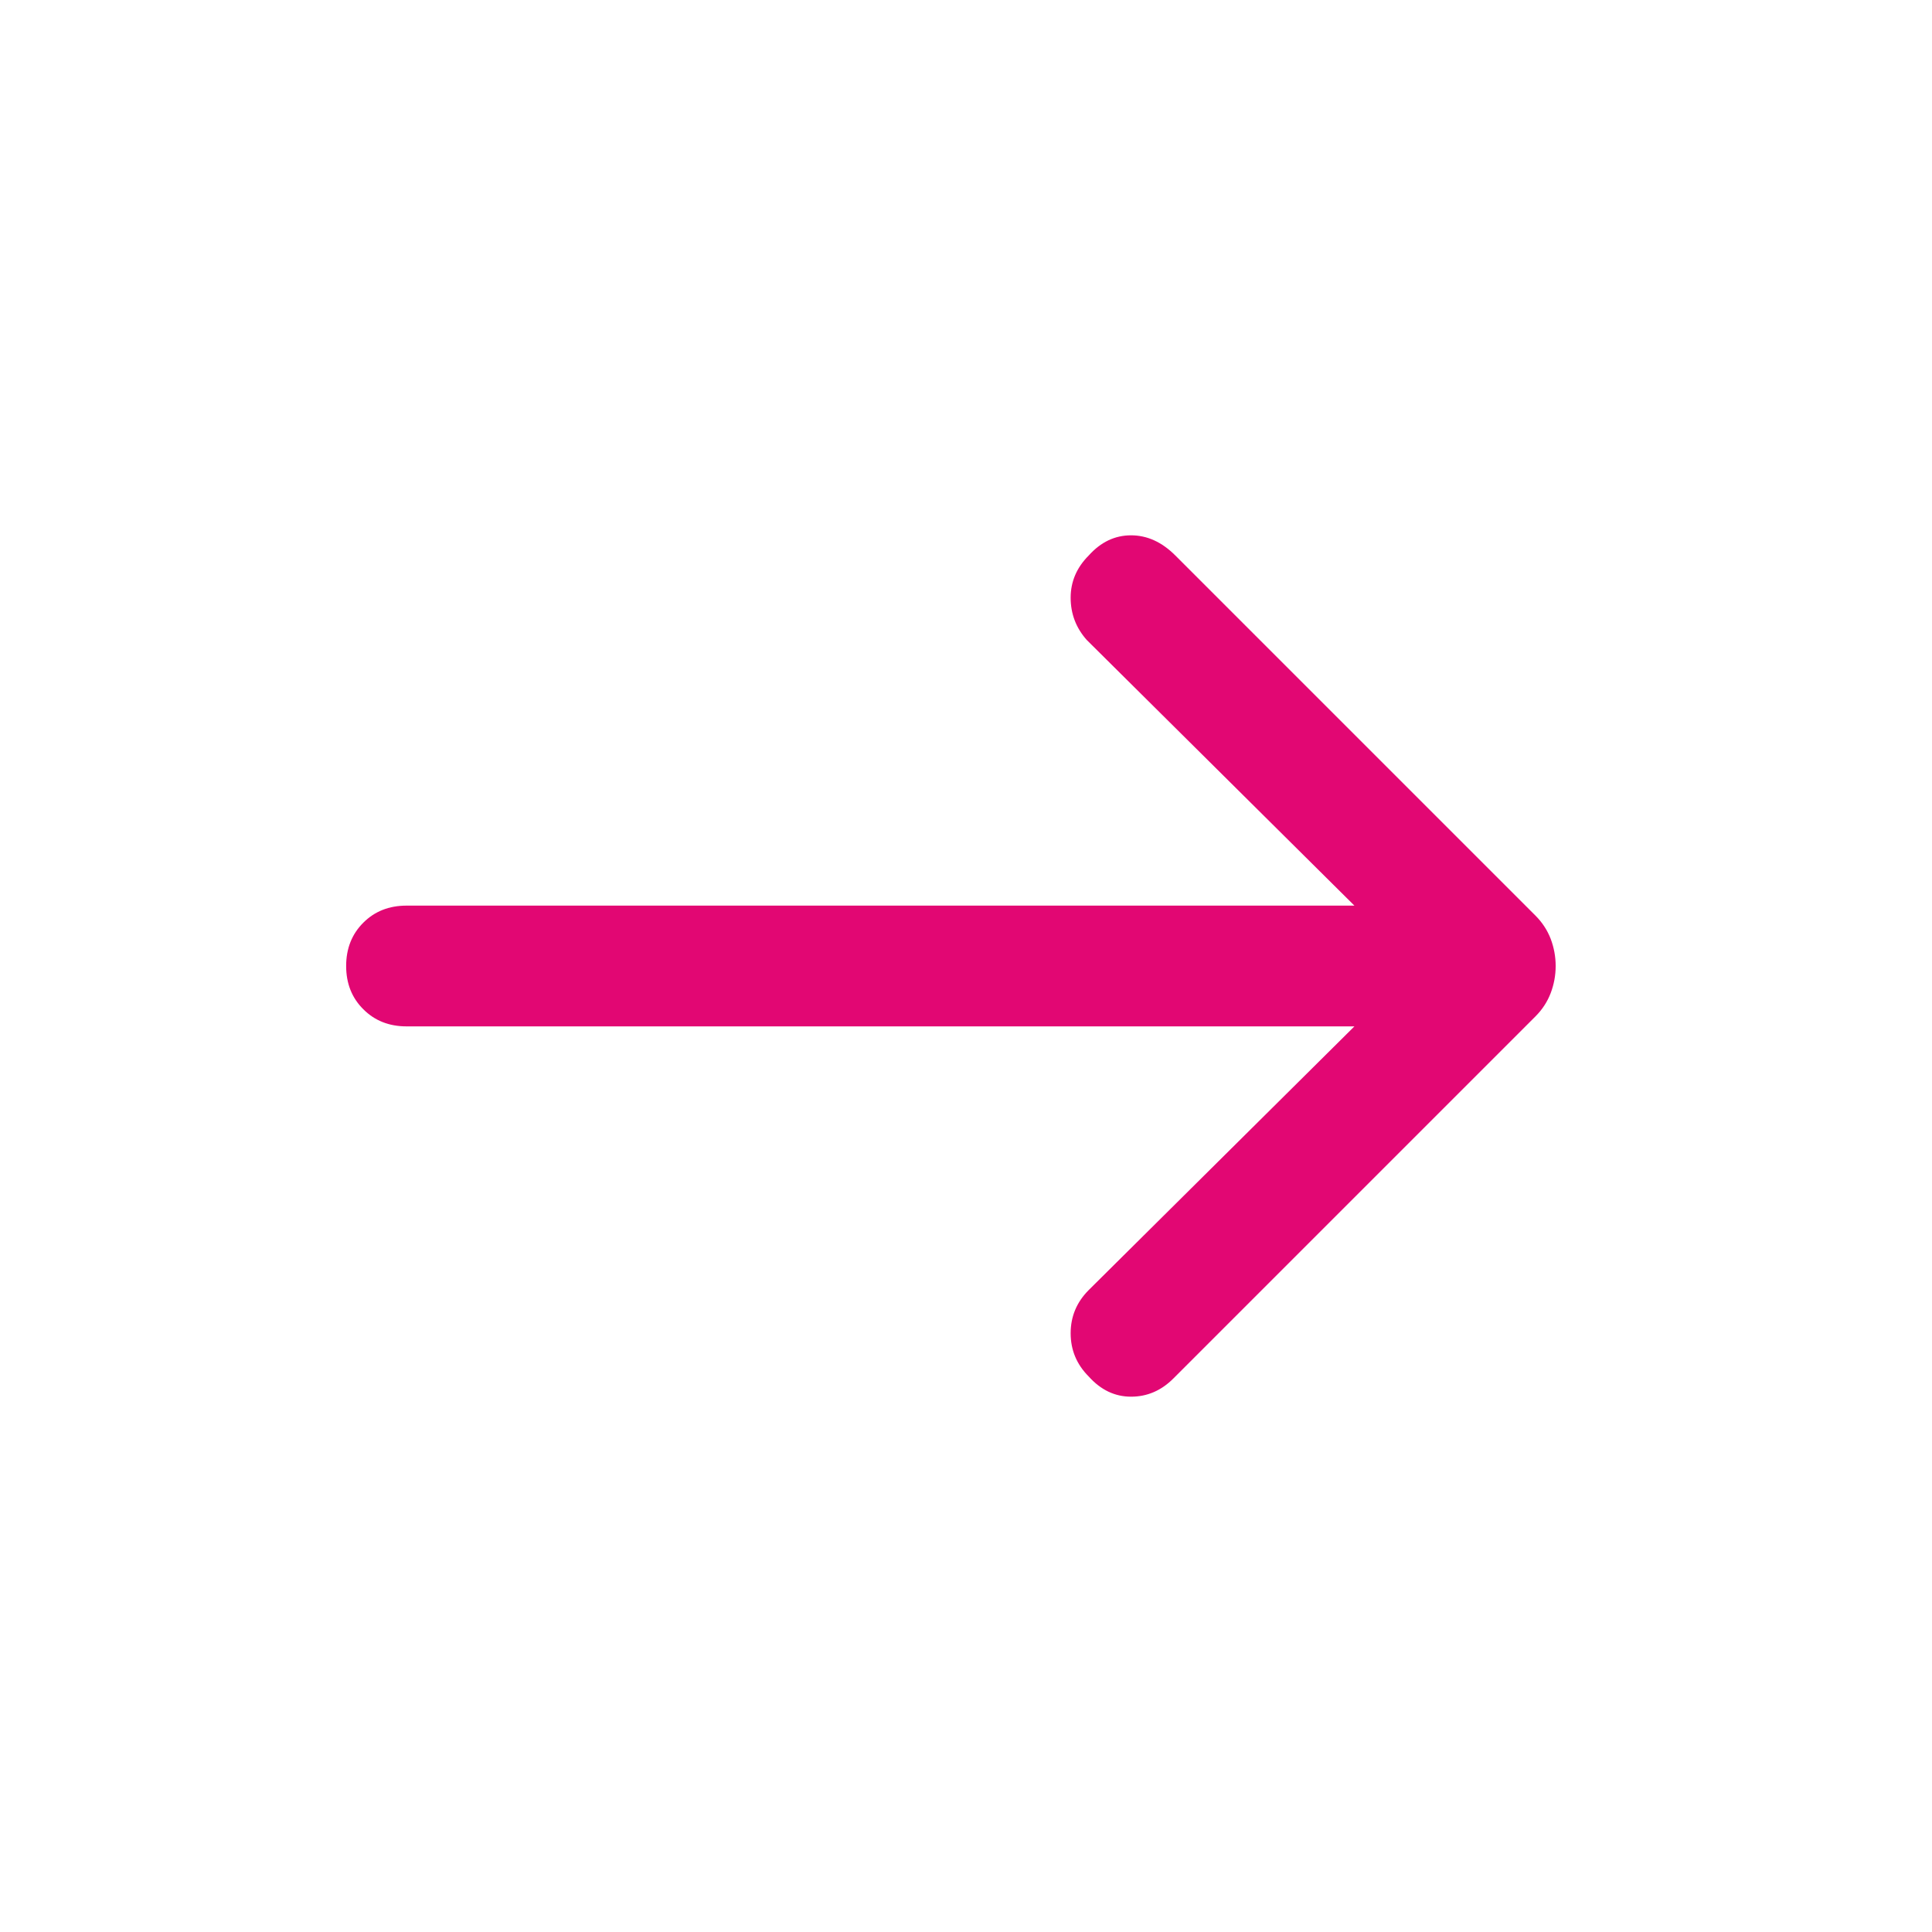 <svg width="24" height="24" viewBox="0 0 24 24" fill="none" xmlns="http://www.w3.org/2000/svg">
<mask id="mask0_1910_2517" style="mask-type:alpha" maskUnits="userSpaceOnUse" x="0" y="0" width="24" height="24">
<rect width="24" height="24" fill="#D9D9D9"/>
</mask>
<g mask="url(#mask0_1910_2517)">
<path d="M13.525 17.1C13.375 16.95 13.3 16.771 13.3 16.562C13.3 16.354 13.375 16.175 13.525 16.025L16.825 12.75H5.05C4.833 12.75 4.654 12.679 4.513 12.537C4.371 12.396 4.3 12.217 4.3 12C4.3 11.783 4.371 11.604 4.513 11.462C4.654 11.321 4.833 11.25 5.05 11.25H16.825L13.5 7.95C13.367 7.8 13.3 7.625 13.3 7.425C13.3 7.225 13.375 7.05 13.525 6.9C13.675 6.733 13.85 6.65 14.05 6.65C14.25 6.65 14.433 6.733 14.6 6.9L19.075 11.375C19.158 11.458 19.221 11.554 19.263 11.662C19.304 11.771 19.325 11.883 19.325 12C19.325 12.117 19.304 12.229 19.263 12.337C19.221 12.446 19.158 12.542 19.075 12.625L14.575 17.125C14.425 17.275 14.25 17.35 14.05 17.35C13.85 17.35 13.675 17.267 13.525 17.1Z" fill="#E20773"/>
</g>
</svg>
